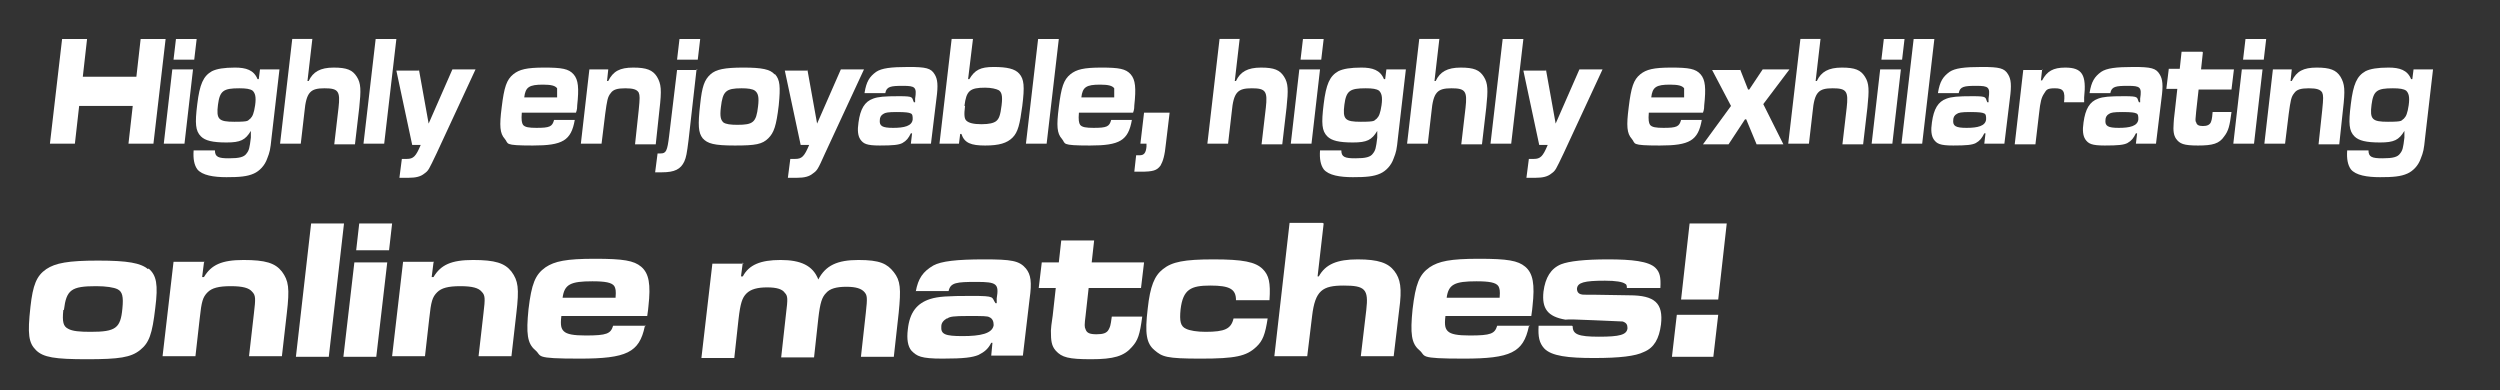 <?xml version="1.0" encoding="UTF-8"?>
<svg id="_レイヤー_1" data-name=" レイヤー 1" xmlns="http://www.w3.org/2000/svg" width="410.6" height="64.1" version="1.1" viewBox="0 0 410.6 64.1">
  <rect x="0" y="0" width="410.6" height="64.1" fill="#333333" stroke="none"/>
  <defs>
    <style>
      .cls-1 {
        fill: #fff;
        stroke-width: 0px;
      }
    </style>
  </defs>
  <path class="cls-1" d="M14.3,6.4l-.7,6.2h8.8l.7-6.2h4.1l-2,17.2h-4.1l.7-6.2h-8.8l-.7,6.2h-4.1l2-17.2h4.1Z"/>
  <path class="cls-1" d="M31.7,11.4l-1.4,12.2h-3.4l1.4-12.2h3.4ZM32.3,6.4l-.4,3.4h-3.4l.4-3.4h3.4Z"/>
  <path class="cls-1" d="M45.9,11.4l-1.3,11.2c-.2,2-.3,2.4-.7,3.4-.4,1.2-1.3,2.1-2.2,2.5-1.1.5-2.4.6-4.5.6s-4-.3-4.8-1.3c-.5-.7-.7-1.7-.6-3.1h3.5c0,1.1.6,1.3,2.3,1.3s2.5-.2,2.9-.8c.4-.5.5-.9.7-2.6v-1.1c.1,0,0,0,0,0-.9,1.5-1.7,1.9-4,1.9s-3.5-.3-4.2-1c-.9-.9-1-2.1-.6-5.3.4-3.3,1-4.6,2.4-5.4.8-.4,2-.6,3.8-.6s3.1.4,3.7,1.9h.2l.2-1.6h3.2ZM35.8,17.2c-.3,2.4.1,2.8,2.7,2.8s2.1-.2,2.6-.5c.4-.4.6-.9.8-2.2.2-1.4,0-2-.4-2.4-.4-.3-1.1-.4-2.2-.4-2.6,0-3.2.4-3.5,2.7Z"/>
  <path class="cls-1" d="M51.3,6.4l-.8,6.9h.2c.7-1.5,1.9-2.2,4.1-2.2s3.1.4,3.8,1.5c.7,1.1.7,2.2.4,5.1l-.7,6h-3.4l.7-6c.3-2.7,0-3.2-2.3-3.2s-3,.6-3.3,3.9l-.6,5.2h-3.4l2-17.2h3.4Z"/>
  <path class="cls-1" d="M65.1,6.4l-2,17.2h-3.4l2-17.2h3.4Z"/>
  <path class="cls-1" d="M68.8,11.4l1.6,8.9,3.9-8.9h3.8l-6.4,13.8c-1.3,2.7-1.3,2.8-2,3.3-.6.5-1.4.7-2.6.7s-1.2,0-1.5,0l.4-3.1c0,0,.1,0,.2,0h.6c1.1,0,1.5-.4,2.3-2.3h-1.4l-2.6-12.2h3.7Z"/>
  <path class="cls-1" d="M94.4,19.7c-.6,3.4-2,4.2-6.9,4.2s-3.9-.3-4.6-1.1c-.8-.9-.9-2.1-.5-5.2.4-3.3.8-4.5,1.9-5.4,1-.8,2.2-1.1,5.1-1.1s4,.2,4.8,1.1c.8.9.9,2.3.6,5.1,0,.2,0,.7-.2,1.2h-8.9c-.1,1.2,0,1.7.2,2,.3.4,1,.5,2.2.5,2.2,0,2.6-.2,2.9-1.3h3.4ZM91.5,16c0-1,0-1.2,0-1.5-.3-.4-.9-.6-2.3-.6-2.3,0-2.9.4-3.1,2.1h5.5Z"/>
  <path class="cls-1" d="M99.9,11.4l-.2,1.9h.2c.8-1.6,1.9-2.2,4.1-2.2s3.2.4,3.9,1.5c.7,1.2.8,2.1.4,5.5l-.6,5.6h-3.4l.6-5.6c.2-2,.2-2.4,0-2.9-.3-.5-.9-.7-2.2-.7s-2,.2-2.4.8c-.5.6-.6,1.2-.9,3.4l-.6,4.9h-3.4l1.4-12.2h3.2Z"/>
  <path class="cls-1" d="M114.4,11.4l-1.3,11.5c-.3,2.4-.4,2.9-.7,3.6-.6,1.3-1.6,1.8-3.7,1.8s-.6,0-1.1,0l.4-3.1c.2,0,.3,0,.5,0,.9,0,1.1-.4,1.4-2.9l1.3-10.8h3.4ZM115,6.4l-.4,3.4h-3.4l.4-3.4h3.4Z"/>
  <path class="cls-1" d="M127.3,12.2c.8.9.9,2,.6,5.1-.4,3.4-.8,4.5-1.7,5.4-1,1-2.1,1.2-5.5,1.2s-4.5-.3-5.3-1.2c-.7-.9-.8-2.1-.4-5.6.3-2.9.7-4,1.7-4.9.9-.8,2.3-1.1,5.4-1.1s4.4.3,5.1,1.1ZM118.4,17.6c-.2,1.6,0,2.1.4,2.5.4.3,1.2.4,2.3.4,2.6,0,3.1-.4,3.4-3,.2-1.6,0-2.2-.5-2.6-.4-.3-1.2-.4-2.2-.4-2.6,0-3.1.5-3.4,3.1Z"/>
  <path class="cls-1" d="M132.6,11.4l1.6,8.9,3.9-8.9h3.8l-6.4,13.8c-1.2,2.7-1.3,2.8-2,3.3-.6.5-1.4.7-2.6.7s-1.2,0-1.5,0l.4-3.1c0,0,.1,0,.2,0h.6c1.1,0,1.5-.4,2.3-2.3h-1.4l-2.6-12.2h3.7Z"/>
  <path class="cls-1" d="M142,15.2c.3-1.8.8-2.6,1.9-3.4.9-.6,2.4-.8,5.3-.8s3.7.2,4.3,1.2c.5.8.6,1.8.3,4l-.9,7.4h-3.3l.2-1.7h-.2c-.4.8-.7,1.2-1.4,1.6-.6.3-1.5.4-3.7.4s-2.7-.3-3.2-1c-.4-.6-.5-1.5-.3-2.8.3-2.2,1-3.4,2.4-3.9.8-.3,1.8-.4,4.3-.4s2,.2,2.4,1h.2v-.6c.3-1.9,0-2.1-2-2.1s-2.7.1-2.9,1.2h-3.4ZM145.1,18.7c-.4.2-.6.6-.6,1-.1,1,.4,1.3,2.2,1.3s3.1-.3,3.2-1.4c0-.5,0-.9-.4-1-.2-.1-.7-.2-2.2-.2s-1.9.1-2.2.3Z"/>
  <path class="cls-1" d="M159.8,6.4l-.8,6.6h.2c.9-1.5,1.8-2,4-2s3.5.3,4.2,1.1c.8.9.9,2.1.5,5.3-.4,3-.7,4.3-1.6,5.2-.9.9-2.2,1.3-4.5,1.3s-3.4-.4-3.9-1.9h-.2l-.2,1.6h-3.2l2-17.2h3.4ZM158.5,17.4c-.2,1.5-.1,2.1.2,2.4.4.4,1.2.6,2.5.6s2-.2,2.4-.5c.5-.4.7-1,.9-2.6.2-1.6,0-2.2-.5-2.5-.4-.2-1.2-.4-2.2-.4-2.5,0-3.1.5-3.4,3Z"/>
  <path class="cls-1" d="M173.9,6.4l-2,17.2h-3.4l2-17.2h3.4Z"/>
  <path class="cls-1" d="M185.9,19.7c-.6,3.4-2,4.2-6.9,4.2s-3.9-.3-4.6-1.1c-.8-.9-.9-2.1-.5-5.2.4-3.3.8-4.5,1.9-5.4,1-.8,2.2-1.1,5.1-1.1s4,.2,4.8,1.1c.8.9.9,2.3.6,5.1,0,.2,0,.7-.2,1.2h-8.9c-.1,1.2,0,1.7.2,2,.3.4,1,.5,2.2.5,2.2,0,2.6-.2,2.9-1.3h3.4ZM183,16c0-1,0-1.2,0-1.5-.3-.4-.9-.6-2.3-.6-2.3,0-2.9.4-3.1,2.1h5.5Z"/>
  <path class="cls-1" d="M192.1,18.5l-.6,5c-.2,2.1-.5,3-.9,3.7-.6.8-1.2,1-3.3,1s-.6,0-1,0l.3-2.7h.6c.7,0,1-.4,1.1-1.4v-.5c0,0-1,0-1,0l.6-5.1h4.1Z"/>
  <path class="cls-1" d="M203.6,6.4l-.8,6.9h.2c.7-1.5,1.9-2.2,4.1-2.2s3.1.4,3.8,1.5c.7,1.1.7,2.2.4,5.1l-.7,6h-3.4l.7-6c.3-2.7,0-3.2-2.3-3.2s-3,.6-3.3,3.9l-.6,5.2h-3.4l2-17.2h3.4Z"/>
  <path class="cls-1" d="M216.8,11.4l-1.4,12.2h-3.4l1.4-12.2h3.4ZM217.4,6.4l-.4,3.4h-3.4l.4-3.4h3.4Z"/>
  <path class="cls-1" d="M230.9,11.4l-1.3,11.2c-.2,2-.3,2.4-.7,3.4-.4,1.2-1.3,2.1-2.2,2.5-1.1.5-2.4.6-4.5.6s-4-.3-4.8-1.3c-.5-.7-.7-1.7-.6-3.1h3.5c0,1.1.6,1.3,2.3,1.3s2.5-.2,2.9-.8c.4-.5.5-.9.7-2.6v-1.1c.1,0,0,0,0,0-.9,1.5-1.7,1.9-4,1.9s-3.5-.3-4.2-1c-.9-.9-1-2.1-.6-5.3.4-3.3,1-4.6,2.4-5.4.8-.4,2-.6,3.8-.6s3.1.4,3.7,1.9h.2l.2-1.6h3.2ZM220.8,17.2c-.3,2.4.1,2.8,2.7,2.8s2.1-.2,2.6-.5c.4-.4.6-.9.8-2.2.2-1.4,0-2-.4-2.4-.4-.3-1.1-.4-2.2-.4-2.6,0-3.2.4-3.5,2.7Z"/>
  <path class="cls-1" d="M236.4,6.4l-.8,6.9h.2c.7-1.5,1.9-2.2,4.1-2.2s3.1.4,3.8,1.5c.7,1.1.7,2.2.4,5.1l-.7,6h-3.4l.7-6c.3-2.7,0-3.2-2.3-3.2s-3,.6-3.3,3.9l-.6,5.2h-3.4l2-17.2h3.4Z"/>
  <path class="cls-1" d="M250.2,6.4l-2,17.2h-3.4l2-17.2h3.4Z"/>
  <path class="cls-1" d="M253.9,11.4l1.6,8.9,3.9-8.9h3.8l-6.4,13.8c-1.3,2.7-1.3,2.8-2,3.3-.6.5-1.4.7-2.6.7s-1.2,0-1.5,0l.4-3.1c0,0,.1,0,.2,0h.6c1.1,0,1.5-.4,2.3-2.3h-1.4l-2.6-12.2h3.7Z"/>
  <path class="cls-1" d="M279.5,19.7c-.6,3.4-2,4.2-6.9,4.2s-3.9-.3-4.6-1.1c-.8-.9-.9-2.1-.5-5.2.4-3.3.8-4.5,1.9-5.4,1-.8,2.2-1.1,5.1-1.1s4,.2,4.8,1.1c.8.9.9,2.3.6,5.1,0,.2,0,.7-.2,1.2h-8.9c-.1,1.2,0,1.7.2,2,.3.4,1,.5,2.2.5,2.2,0,2.6-.2,2.9-1.3h3.4ZM276.6,16c0-1,0-1.2,0-1.5-.3-.4-.9-.6-2.3-.6-2.3,0-2.9.4-3.1,2.1h5.5Z"/>
  <path class="cls-1" d="M285.8,11.4l1.3,3.3h.2l2.2-3.3h4.4l-4.3,5.7,3.3,6.6h-4.4l-1.7-4.1h-.2l-2.7,4.1h-4.2l4.6-6.3-3.1-5.9h4.6Z"/>
  <path class="cls-1" d="M299,6.4l-.8,6.9h.2c.7-1.5,1.9-2.2,4.1-2.2s3.1.4,3.8,1.5c.7,1.1.7,2.2.4,5.1l-.7,6h-3.4l.7-6c.3-2.7,0-3.2-2.3-3.2s-3,.6-3.3,3.9l-.6,5.2h-3.4l2-17.2h3.4Z"/>
  <path class="cls-1" d="M312.2,11.4l-1.4,12.2h-3.4l1.4-12.2h3.4ZM312.8,6.4l-.4,3.4h-3.4l.4-3.4h3.4Z"/>
  <path class="cls-1" d="M317.7,6.4l-2,17.2h-3.4l2-17.2h3.4Z"/>
  <path class="cls-1" d="M318.3,15.2c.3-1.8.8-2.6,1.9-3.4.9-.6,2.4-.8,5.3-.8s3.7.2,4.3,1.2c.5.8.6,1.8.3,4l-.9,7.4h-3.3l.2-1.7h-.2c-.4.8-.7,1.2-1.4,1.6-.6.3-1.5.4-3.7.4s-2.7-.3-3.2-1c-.4-.6-.5-1.5-.3-2.8.3-2.2,1-3.4,2.4-3.9.8-.3,1.8-.4,4.3-.4s2,.2,2.4,1h.2v-.6c.3-1.9,0-2.1-2-2.1s-2.7.1-2.9,1.2h-3.4ZM321.4,18.7c-.4.2-.6.6-.6,1-.1,1,.4,1.3,2.2,1.3s3.1-.3,3.2-1.4c0-.5,0-.9-.4-1-.2-.1-.7-.2-2.2-.2s-1.9.1-2.2.3Z"/>
  <path class="cls-1" d="M335.4,11.4l-.2,1.8h.2c.8-1.5,1.8-2.1,3.8-2.1,2.8,0,3.5,1.2,3.1,4.9v.8h-3.3c.2-1.8-.1-2.3-1.5-2.3s-1.4.3-1.8.9c-.4.6-.6,1.3-.8,3.2l-.6,5.1h-3.4l1.4-12.2h3.2Z"/>
  <path class="cls-1" d="M343.2,15.2c.3-1.8.8-2.6,1.9-3.4.9-.6,2.4-.8,5.3-.8s3.7.2,4.3,1.2c.5.8.6,1.8.3,4l-.9,7.4h-3.3l.2-1.7h-.2c-.4.8-.7,1.2-1.4,1.6-.6.3-1.5.4-3.7.4s-2.7-.3-3.2-1c-.4-.6-.5-1.5-.3-2.8.3-2.2,1-3.4,2.4-3.9.8-.3,1.8-.4,4.3-.4s2,.2,2.4,1h.2v-.6c.3-1.9,0-2.1-2-2.1s-2.7.1-2.9,1.2h-3.4ZM346.4,18.7c-.4.2-.6.6-.6,1-.1,1,.4,1.3,2.2,1.3s3.1-.3,3.2-1.4c0-.5,0-.9-.4-1-.2-.1-.7-.2-2.2-.2s-1.9.1-2.2.3Z"/>
  <path class="cls-1" d="M361.8,8.6l-.3,2.8h5.4l-.4,3.3h-5.4l-.4,3.6c-.1,1.3-.2,1.5,0,1.8.1.4.4.6,1.1.6s1.1-.2,1.3-.6c.1-.3.2-.4.3-1.7h3.1c-.3,2.3-.5,3.1-1.2,4-.8,1.2-1.9,1.5-4.3,1.5s-3-.3-3.6-1.1c-.4-.6-.5-1.3-.4-2.6q0-.4.2-2l.4-3.6h-1.8l.4-3.3h1.8l.3-2.8h3.4Z"/>
  <path class="cls-1" d="M371.6,11.4l-1.4,12.2h-3.4l1.4-12.2h3.4ZM372.2,6.4l-.4,3.4h-3.4l.4-3.4h3.4Z"/>
  <path class="cls-1" d="M376.4,11.4l-.2,1.9h.2c.8-1.6,1.9-2.2,4.1-2.2s3.2.4,3.9,1.5c.7,1.2.8,2.1.4,5.5l-.6,5.6h-3.4l.6-5.6c.2-2,.2-2.4,0-2.9-.3-.5-.9-.7-2.2-.7s-2,.2-2.4.8c-.5.6-.6,1.2-.9,3.4l-.6,4.9h-3.4l1.4-12.2h3.2Z"/>
  <path class="cls-1" d="M399.6,11.4l-1.3,11.2c-.2,2-.3,2.4-.7,3.4-.4,1.2-1.3,2.1-2.2,2.5-1.1.5-2.4.6-4.5.6s-4-.3-4.8-1.3c-.5-.7-.7-1.7-.6-3.1h3.5c0,1.1.6,1.3,2.3,1.3s2.5-.2,2.9-.8c.4-.5.5-.9.7-2.6v-1.1c.1,0,0,0,0,0-.9,1.5-1.7,1.9-4,1.9s-3.5-.3-4.2-1c-.9-.9-1-2.1-.6-5.3.4-3.3,1-4.6,2.4-5.4.8-.4,2-.6,3.8-.6s3.1.4,3.7,1.9h.2l.2-1.6h3.2ZM389.5,17.2c-.3,2.4.1,2.8,2.7,2.8s2.1-.2,2.6-.5c.4-.4.6-.9.8-2.2.2-1.4,0-2-.4-2.4-.4-.3-1.1-.4-2.2-.4-2.6,0-3.2.4-3.5,2.7Z"/>
  <path class="cls-1" d="M24.4,44.1c1.3,1.1,1.6,2.6,1.1,6.5-.5,4.3-1,5.7-2.5,6.9-1.5,1.2-3.4,1.5-8.7,1.5s-7.2-.3-8.4-1.5c-1.2-1.2-1.4-2.6-.9-7.1.4-3.6,1-5.1,2.6-6.2,1.5-1,3.6-1.4,8.5-1.4s7,.4,8.2,1.4ZM10.4,50.9c-.2,2,0,2.7.8,3.1.7.4,1.9.5,3.7.5,4.1,0,4.9-.6,5.2-3.8.2-2,0-2.8-.8-3.2-.6-.3-1.9-.5-3.5-.5-4.1,0-4.9.6-5.3,3.9Z"/>
  <path class="cls-1" d="M33.5,43.1l-.3,2.4h.3c1.2-2,2.9-2.8,6.5-2.8s5.2.5,6.3,1.9c1.1,1.5,1.3,2.7.8,6.9l-.8,7h-5.4l.8-7c.3-2.5.3-3-.3-3.6-.5-.6-1.5-.9-3.5-.9s-3.1.3-3.8,1c-.8.8-1,1.5-1.3,4.3l-.7,6.2h-5.4l1.8-15.5h5.1Z"/>
  <path class="cls-1" d="M56.5,36.7l-2.5,21.9h-5.4l2.5-21.9h5.4Z"/>
  <path class="cls-1" d="M63.6,43.1l-1.8,15.5h-5.4l1.8-15.5h5.4ZM64.4,36.7l-.5,4.4h-5.4l.5-4.4h5.4Z"/>
  <path class="cls-1" d="M71.2,43.1l-.3,2.4h.3c1.2-2,2.9-2.8,6.5-2.8s5.2.5,6.3,1.9c1.1,1.5,1.3,2.7.8,6.9l-.8,7h-5.4l.8-7c.3-2.5.3-3-.3-3.6-.5-.6-1.5-.9-3.5-.9s-3.1.3-3.8,1c-.8.8-1,1.5-1.3,4.3l-.7,6.2h-5.4l1.8-15.5h5.1Z"/>
  <path class="cls-1" d="M105.9,53.6c-.9,4.3-3,5.3-10.7,5.3s-6.1-.4-7.3-1.4c-1.3-1.1-1.5-2.7-1.1-6.7.5-4.2,1.1-5.7,2.8-6.9,1.5-1,3.4-1.4,8.1-1.4s6.4.3,7.6,1.3c1.3,1.1,1.6,2.9,1.2,6.5,0,.2-.1.9-.2,1.6h-14.1c-.2,1.6,0,2.1.4,2.5.5.5,1.6.7,3.6.7,3.5,0,4.1-.3,4.5-1.6h5.4ZM101.1,48.9c.1-1.2,0-1.5-.2-1.9-.4-.6-1.5-.8-3.6-.8-3.6,0-4.6.5-4.9,2.7h8.7Z"/>
  <path class="cls-1" d="M122,43.1l-.3,2.3h.3c1-1.9,2.9-2.7,6.2-2.7s5.3.9,6.2,3.2c1.2-2.3,3.1-3.2,6.6-3.2s4.7.6,5.8,2c1.1,1.4,1.2,2.7.8,6.7l-.8,7.2h-5.4l.8-7.2c.3-2.6.2-2.9-.2-3.4-.5-.6-1.4-.9-3-.9s-2.7.3-3.3,1c-.7.7-1,1.6-1.3,4.2l-.7,6.4h-5.4l.8-7.2c.3-2.4.3-2.9-.2-3.4-.4-.6-1.3-.9-2.9-.9s-2.7.3-3.4,1c-.7.7-1,1.6-1.3,4.2l-.7,6.4h-5.4l1.8-15.5h5.1Z"/>
  <path class="cls-1" d="M150.4,47.9c.4-2.2,1.2-3.3,2.9-4.3,1.3-.7,3.8-1,8.3-1s5.8.2,6.9,1.5c.8,1,1,2.2.6,5l-1.1,9.3h-5.2l.2-2.1h-.2c-.5,1-1.1,1.5-2.1,2-1,.4-2.3.6-5.9.6s-4.2-.4-5.1-1.3c-.6-.7-.8-1.9-.6-3.5.3-2.8,1.5-4.3,3.7-5,1.3-.4,2.8-.5,6.8-.5s3.2.2,3.9,1.2h.2v-.8c.4-2.4,0-2.7-3.3-2.7s-4.3.1-4.6,1.5h-5.4ZM155.5,52.3c-.5.3-.9.7-.9,1.3-.1,1.3.6,1.6,3.5,1.6s4.9-.4,5.1-1.8c0-.6-.2-1.1-.7-1.3-.3-.2-1.1-.2-3.5-.2s-3,.1-3.4.4Z"/>
  <path class="cls-1" d="M179.7,39.5l-.4,3.6h8.6l-.5,4.2h-8.6l-.5,4.5c-.2,1.6-.2,1.9,0,2.3.2.6.7.8,1.8.8s1.7-.2,2-.8c.2-.4.3-.5.5-2.1h5c-.4,3-.7,3.9-1.7,5-1.3,1.5-3,2-6.7,2s-4.8-.3-5.8-1.4c-.7-.8-.8-1.6-.8-3.3q0-.5.3-2.5l.5-4.5h-2.8l.5-4.2h2.8l.4-3.6h5.4Z"/>
  <path class="cls-1" d="M208.2,52.3c-.4,2.6-.8,3.7-1.9,4.7-1.6,1.5-3.4,1.9-9.1,1.9s-6.3-.3-7.6-1.4c-1.3-1.1-1.6-2.7-1.1-6.8.4-3.7,1.1-5.4,2.5-6.5,1.5-1.2,3.5-1.6,8.3-1.6s6.9.4,8.1,1.6c1,1,1.3,2.2,1.1,5.1h-5.5c0-1.8-1-2.4-4.2-2.4s-4.5.6-4.9,3.9c-.2,2,0,2.8.9,3.2.6.3,1.8.5,3.2.5,3.2,0,4.2-.5,4.6-2.2h5.5Z"/>
  <path class="cls-1" d="M217.4,36.7l-1,8.7h.2c1.1-2,3-2.8,6.4-2.8s5,.6,6,1.9,1.3,2.8.8,6.4l-.9,7.6h-5.4l.9-7.6c.4-3.4-.2-4-3.7-4s-4.7.8-5.2,5l-.8,6.6h-5.4l2.5-21.9h5.4Z"/>
  <path class="cls-1" d="M251.1,53.6c-.9,4.3-3,5.3-10.7,5.3s-6.1-.4-7.3-1.4c-1.3-1.1-1.5-2.7-1.1-6.7.5-4.2,1.1-5.7,2.8-6.9,1.5-1,3.4-1.4,8.1-1.4s6.4.3,7.6,1.3c1.3,1.1,1.6,2.9,1.2,6.5,0,.2-.1.9-.2,1.6h-14.1c-.2,1.6,0,2.1.4,2.5.5.5,1.6.7,3.6.7,3.5,0,4.1-.3,4.5-1.6h5.4ZM246.3,48.9c.1-1.2,0-1.5-.2-1.9-.4-.6-1.5-.8-3.6-.8-3.6,0-4.6.5-4.9,2.7h8.7Z"/>
  <path class="cls-1" d="M258.3,53.6c0,1.3.9,1.7,4.3,1.7s4.6-.3,4.7-1.4c0-.6-.2-.9-.8-1.1q-.4,0-4.6-.2t-4.8-.1c-2.9-.5-3.9-1.8-3.6-4.6.3-2.3,1.2-3.8,2.9-4.5,1.3-.5,3.8-.8,7.7-.8s6.7.3,7.8,1.4c.7.7.9,1.5.8,3.3h-5.5c0-.5-.1-.6-.3-.7-.4-.3-1.5-.5-3.3-.5-3.4,0-4.5.3-4.6,1.3,0,.6.3,1,1.2,1,.9,0,1.9,0,7.4.1,4.2,0,5.6,1.3,5.2,4.8-.3,2.3-1.1,3.8-2.8,4.5-1.4.7-4,1-8.2,1s-7-.3-8.2-1.6c-.8-.9-1-1.9-.9-3.7h5.5Z"/>
  <path class="cls-1" d="M282.2,51.7l-.8,6.9h-6.8l.8-6.9h6.8ZM283.6,36.7l-1.4,12.5h-6.1l1.4-12.5h6.1Z"/>
</svg>
